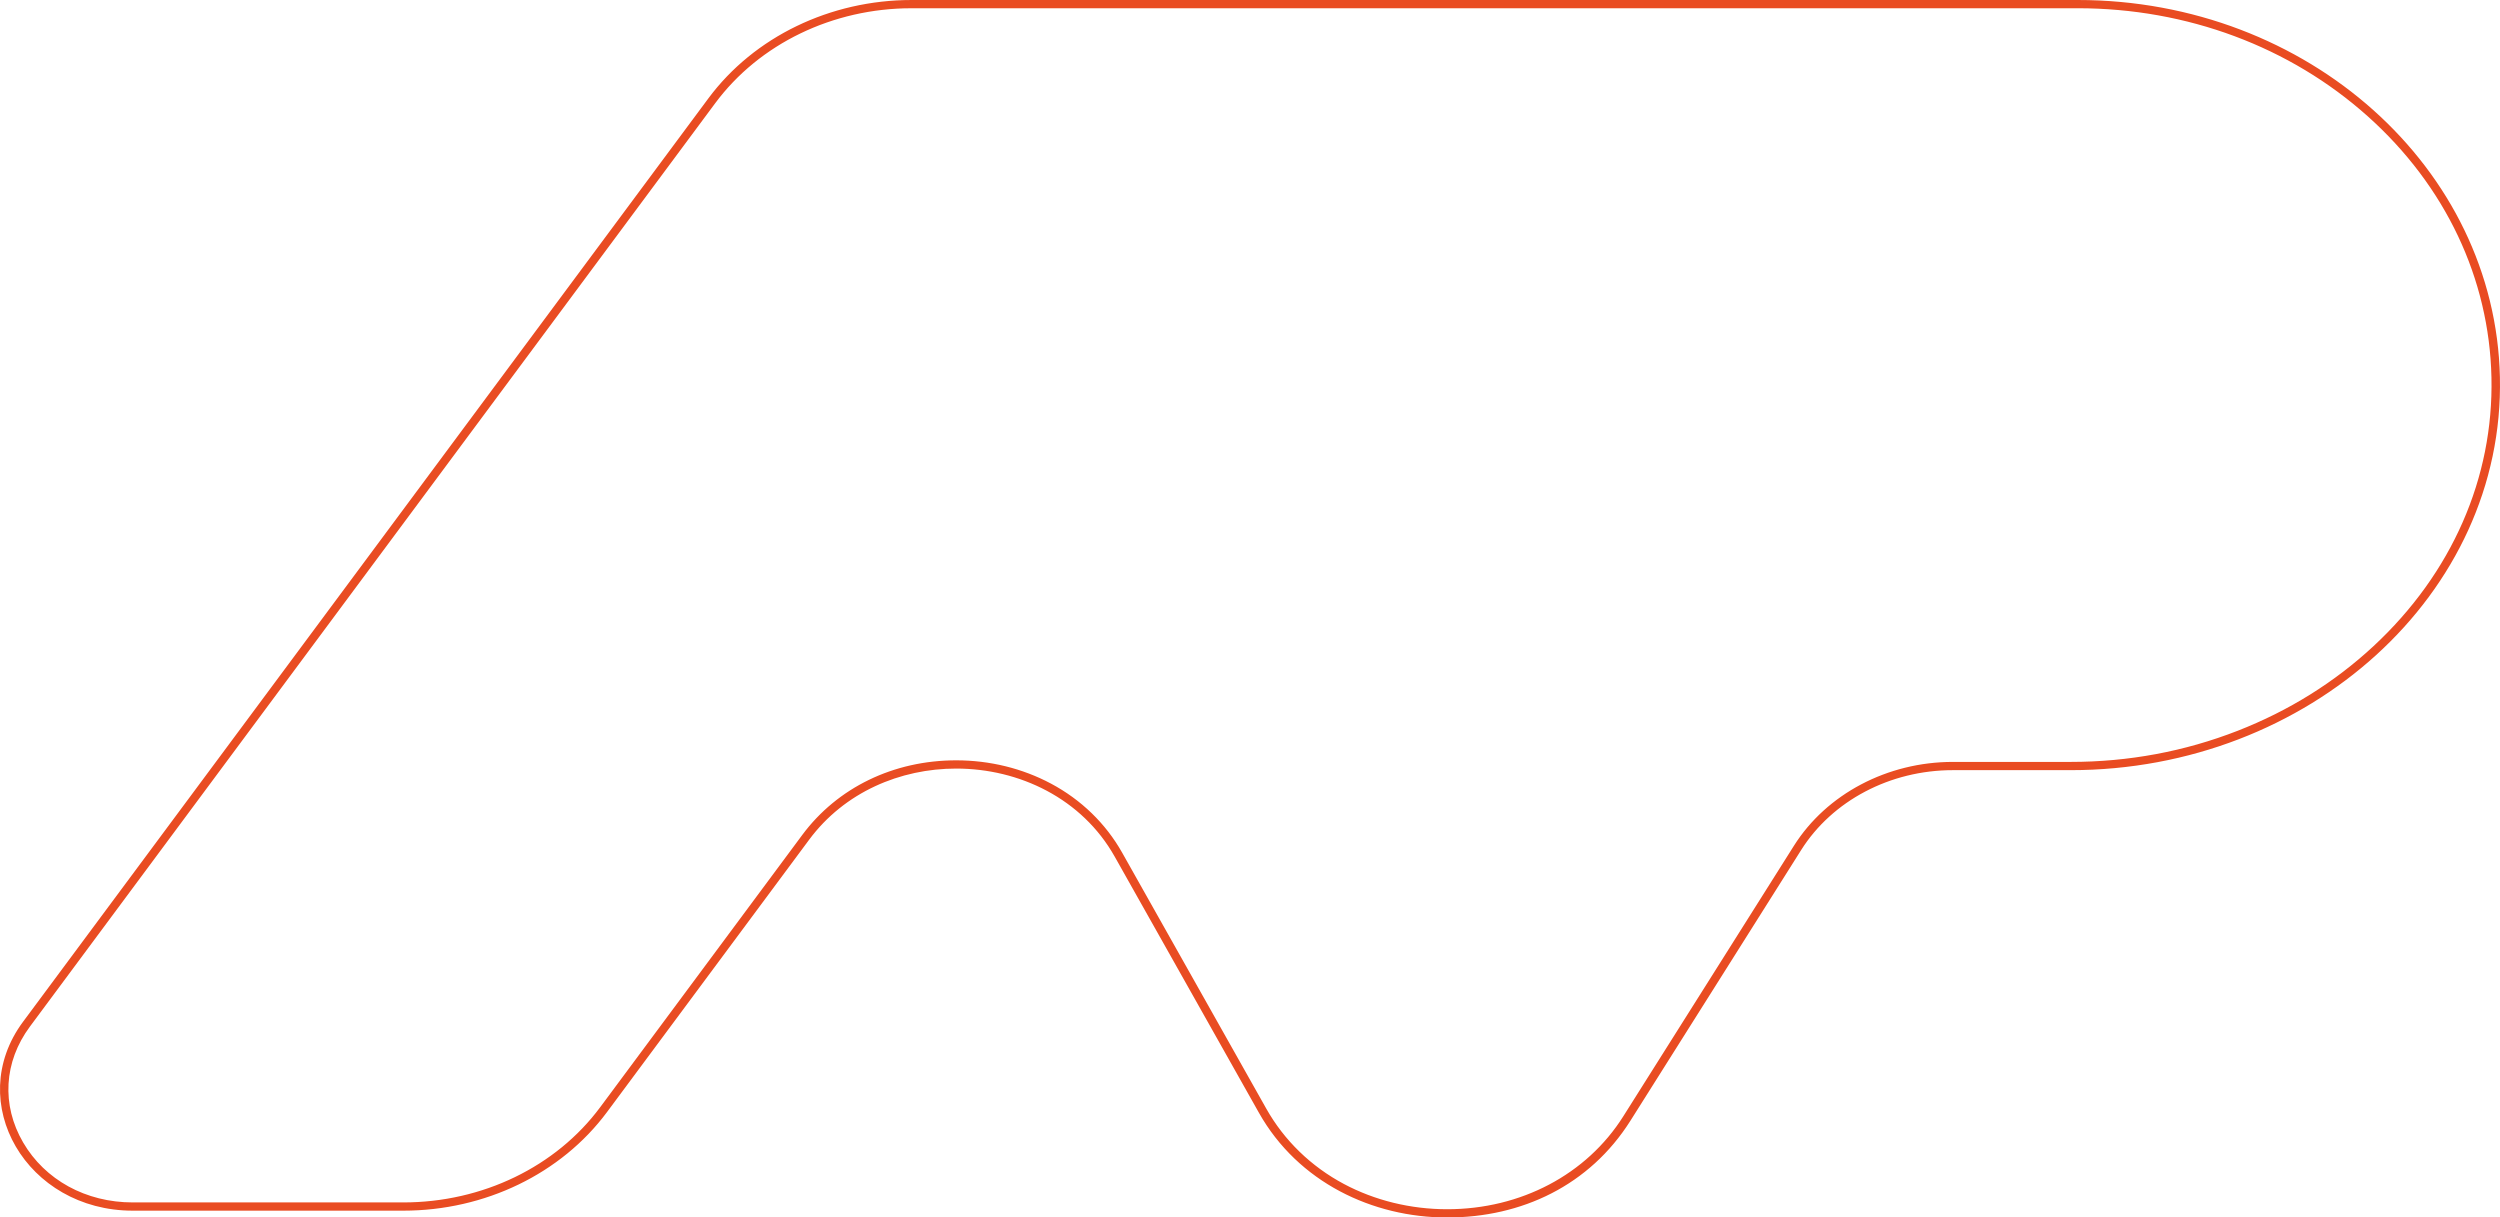 <svg width="846" height="412" viewBox="0 0 846 412" fill="none" xmlns="http://www.w3.org/2000/svg">
<path d="M308.514 1V1.789L703.118 1.789C740.289 1.796 775.373 14.87 801.89 38.589C828.381 62.276 843.371 93.927 844.106 127.7C844.859 162.016 830.58 194.566 803.907 219.358C790.622 231.706 775.045 241.413 757.597 248.225C739.562 255.267 720.427 258.831 700.73 258.831H660.833C639.041 258.831 618.764 269.523 607.912 286.737L550.144 378.332C537.552 398.289 514.973 410.204 489.728 410.204C477.205 410.204 464.95 407.207 454.306 401.538C443.012 395.521 433.795 386.579 427.65 375.674L378.857 289.016C373.413 279.348 365.226 271.408 355.17 266.046C345.667 260.976 334.746 258.295 323.59 258.295C302.699 258.295 283.997 267.363 272.27 283.165L203.918 375.264C188.755 395.703 163.545 407.901 136.474 407.901H44.92C28.736 407.901 14.552 400.126 6.962 387.108C-0.628 374.089 0.255 359.021 9.316 346.806L241.201 34.362C256.329 13.963 281.495 1.789 308.514 1.789V1ZM308.514 1C281.244 1 255.757 13.332 240.491 33.921L8.598 346.365C-11.091 372.891 9.775 408.69 44.92 408.69H136.466C163.788 408.69 189.327 396.333 204.627 375.706L272.98 283.606C285.199 267.126 304.429 259.083 323.582 259.083C345.243 259.083 366.81 269.366 378.078 289.378L426.871 376.037C439.948 399.259 464.821 411 489.719 411C514.618 411 537.266 400.316 550.888 378.726L608.656 287.131C619.387 270.115 639.292 259.62 660.833 259.62H700.73C780.609 259.62 846.564 200.457 844.972 127.684C843.44 57.49 780.514 1.016 703.11 1L308.514 1Z" stroke="#E94C22" stroke-width="2"/>
</svg>
